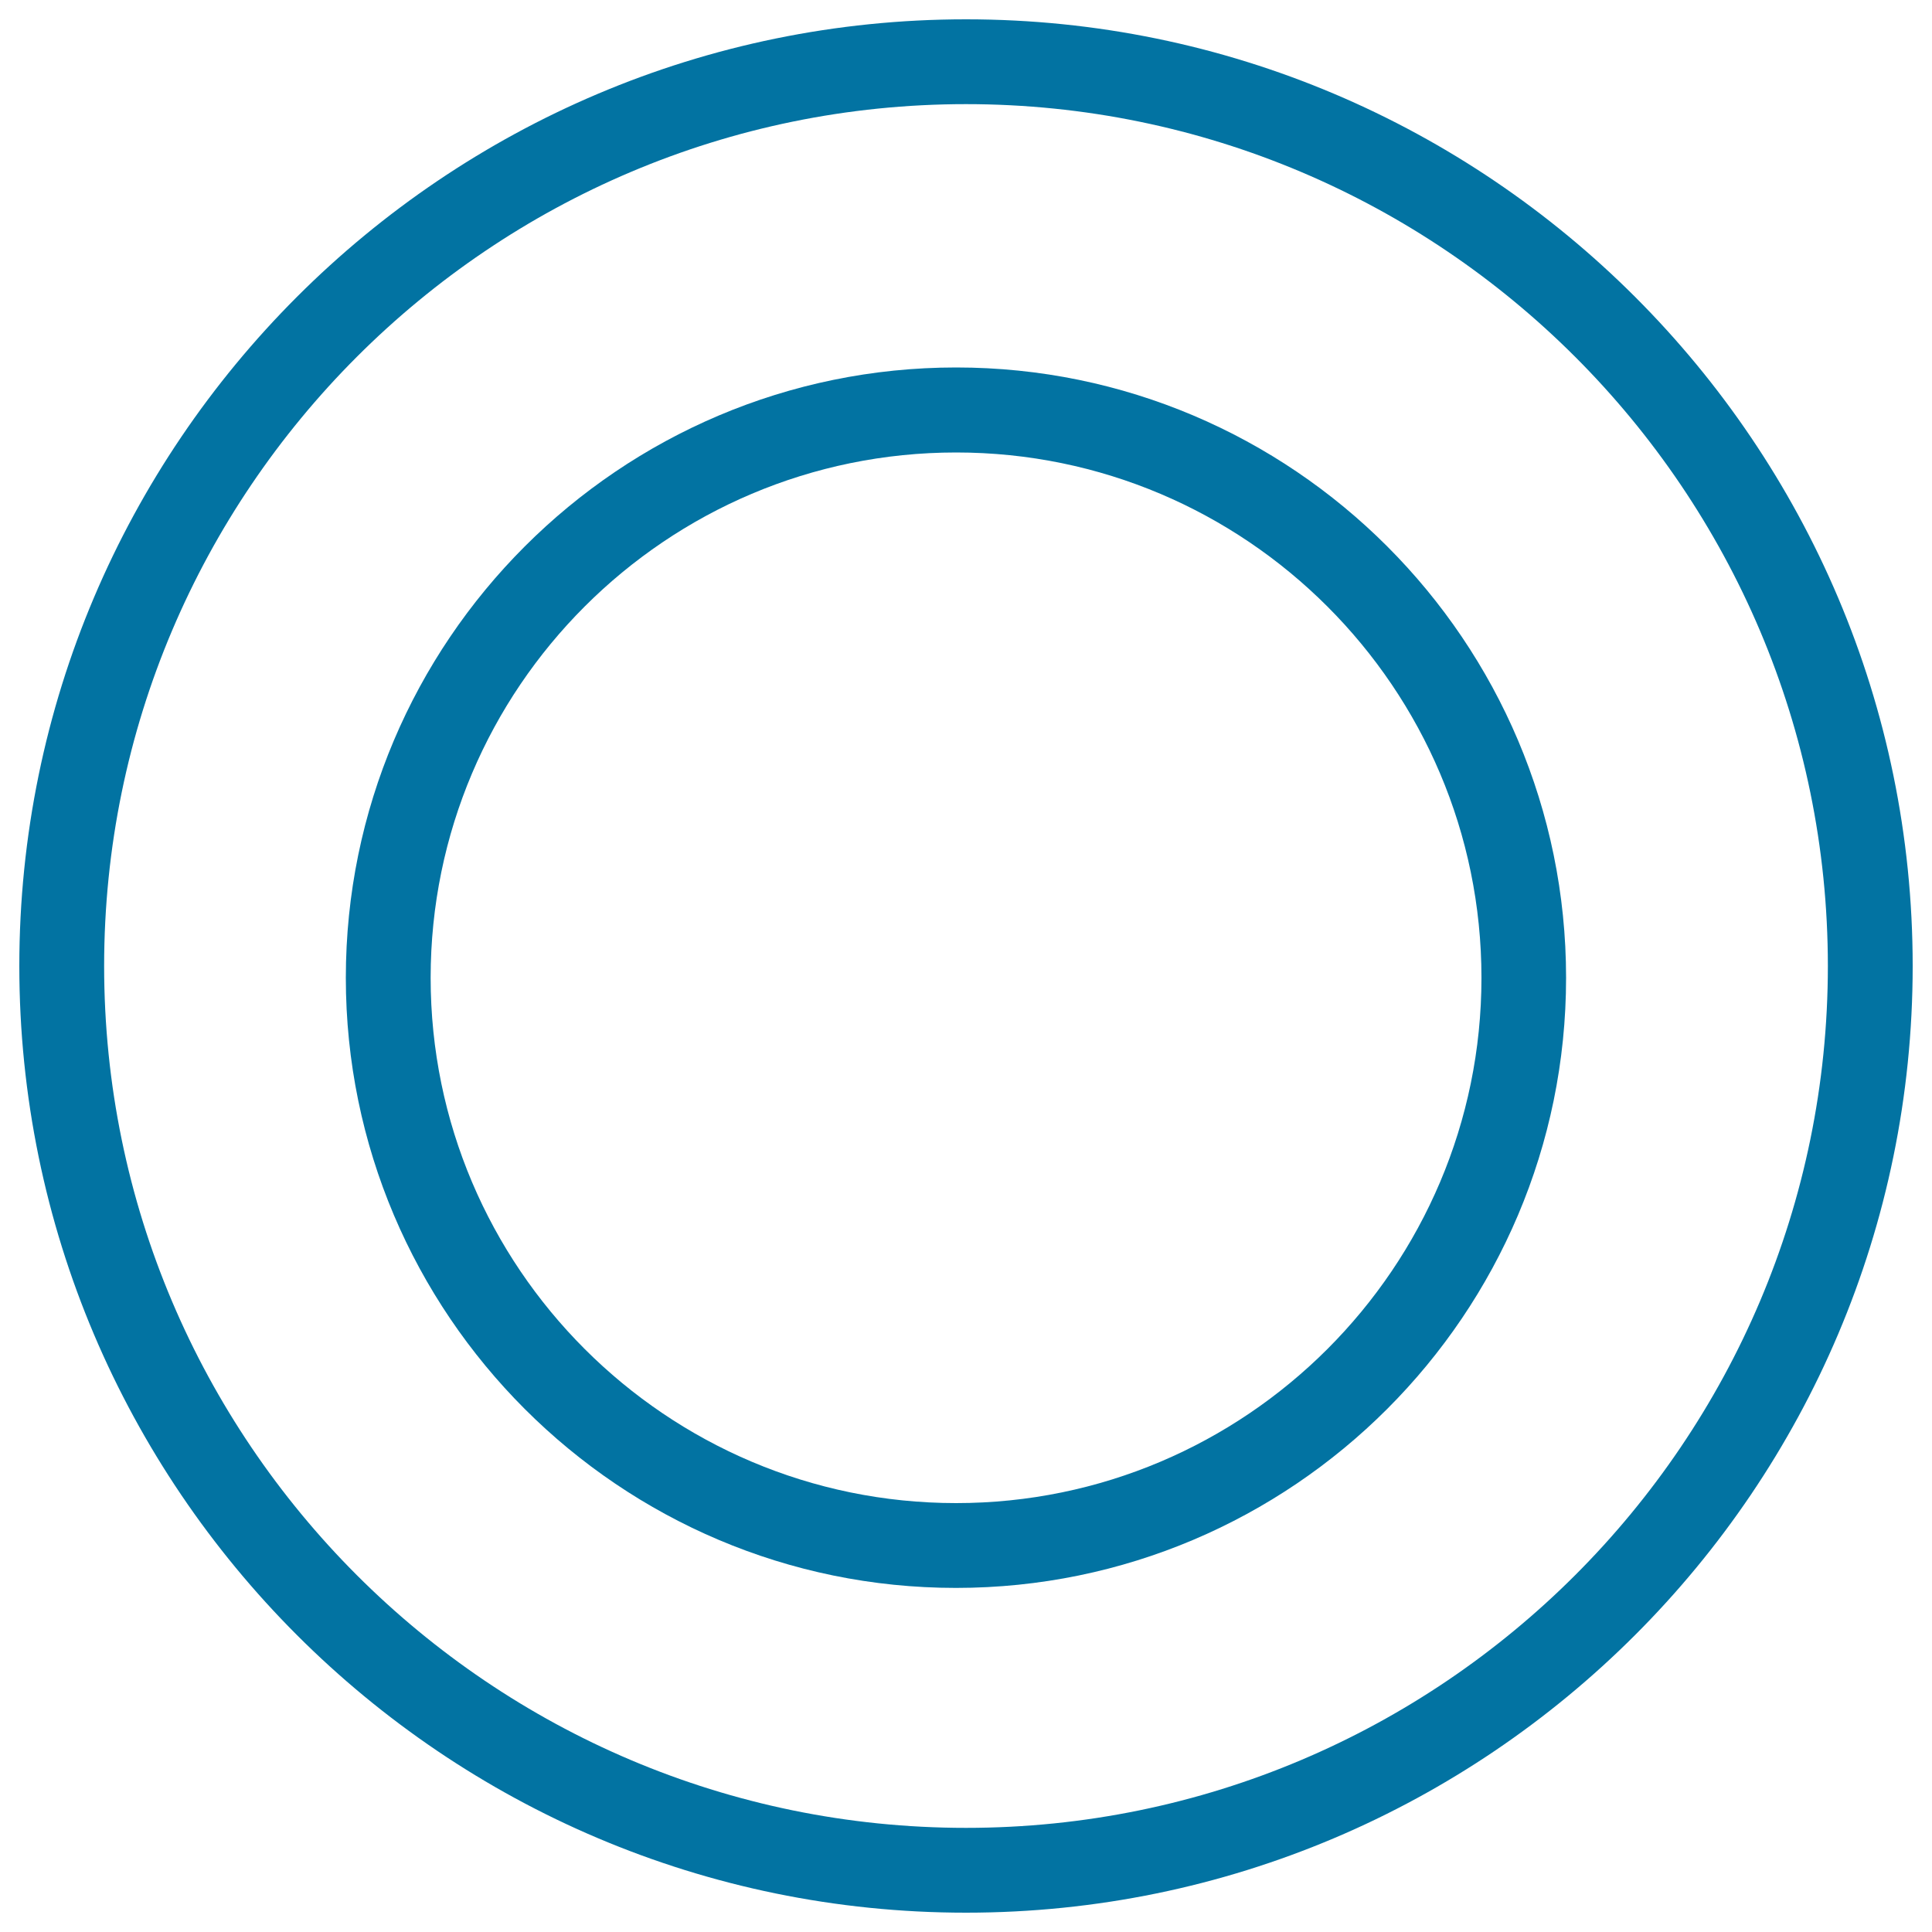 <svg xmlns="http://www.w3.org/2000/svg" viewBox="0 0 1000 1000" style="fill:#0273a2">
<title>Plate Circles From Top View SVG icon</title>
<g><g><path d="M494.9,190.2C320.7,190.2,179,331.9,179,506.1c0,174.1,141.7,315.8,315.8,315.8c174.1,0,315.8-141.7,315.8-315.8C810.6,331.9,669,190.2,494.9,190.2z M494.9,778c-150,0-272-122-272-271.9c0-150,122-271.9,272-271.9c149.9,0,271.9,122,271.9,271.9C766.8,656,644.8,778,494.9,778z"/><path d="M500,10C229.8,10,10,229.8,10,500c0,270.1,219.8,490,490,490c270.2,0,490-219.9,490-490C990,229.8,770.2,10,500,10z M500,946.1C254,946.1,53.9,746,53.9,500C53.9,254,254,53.9,500,53.9C746,53.9,946.1,254,946.1,500C946.1,746,746,946.1,500,946.1z"/></g></g>
</svg>